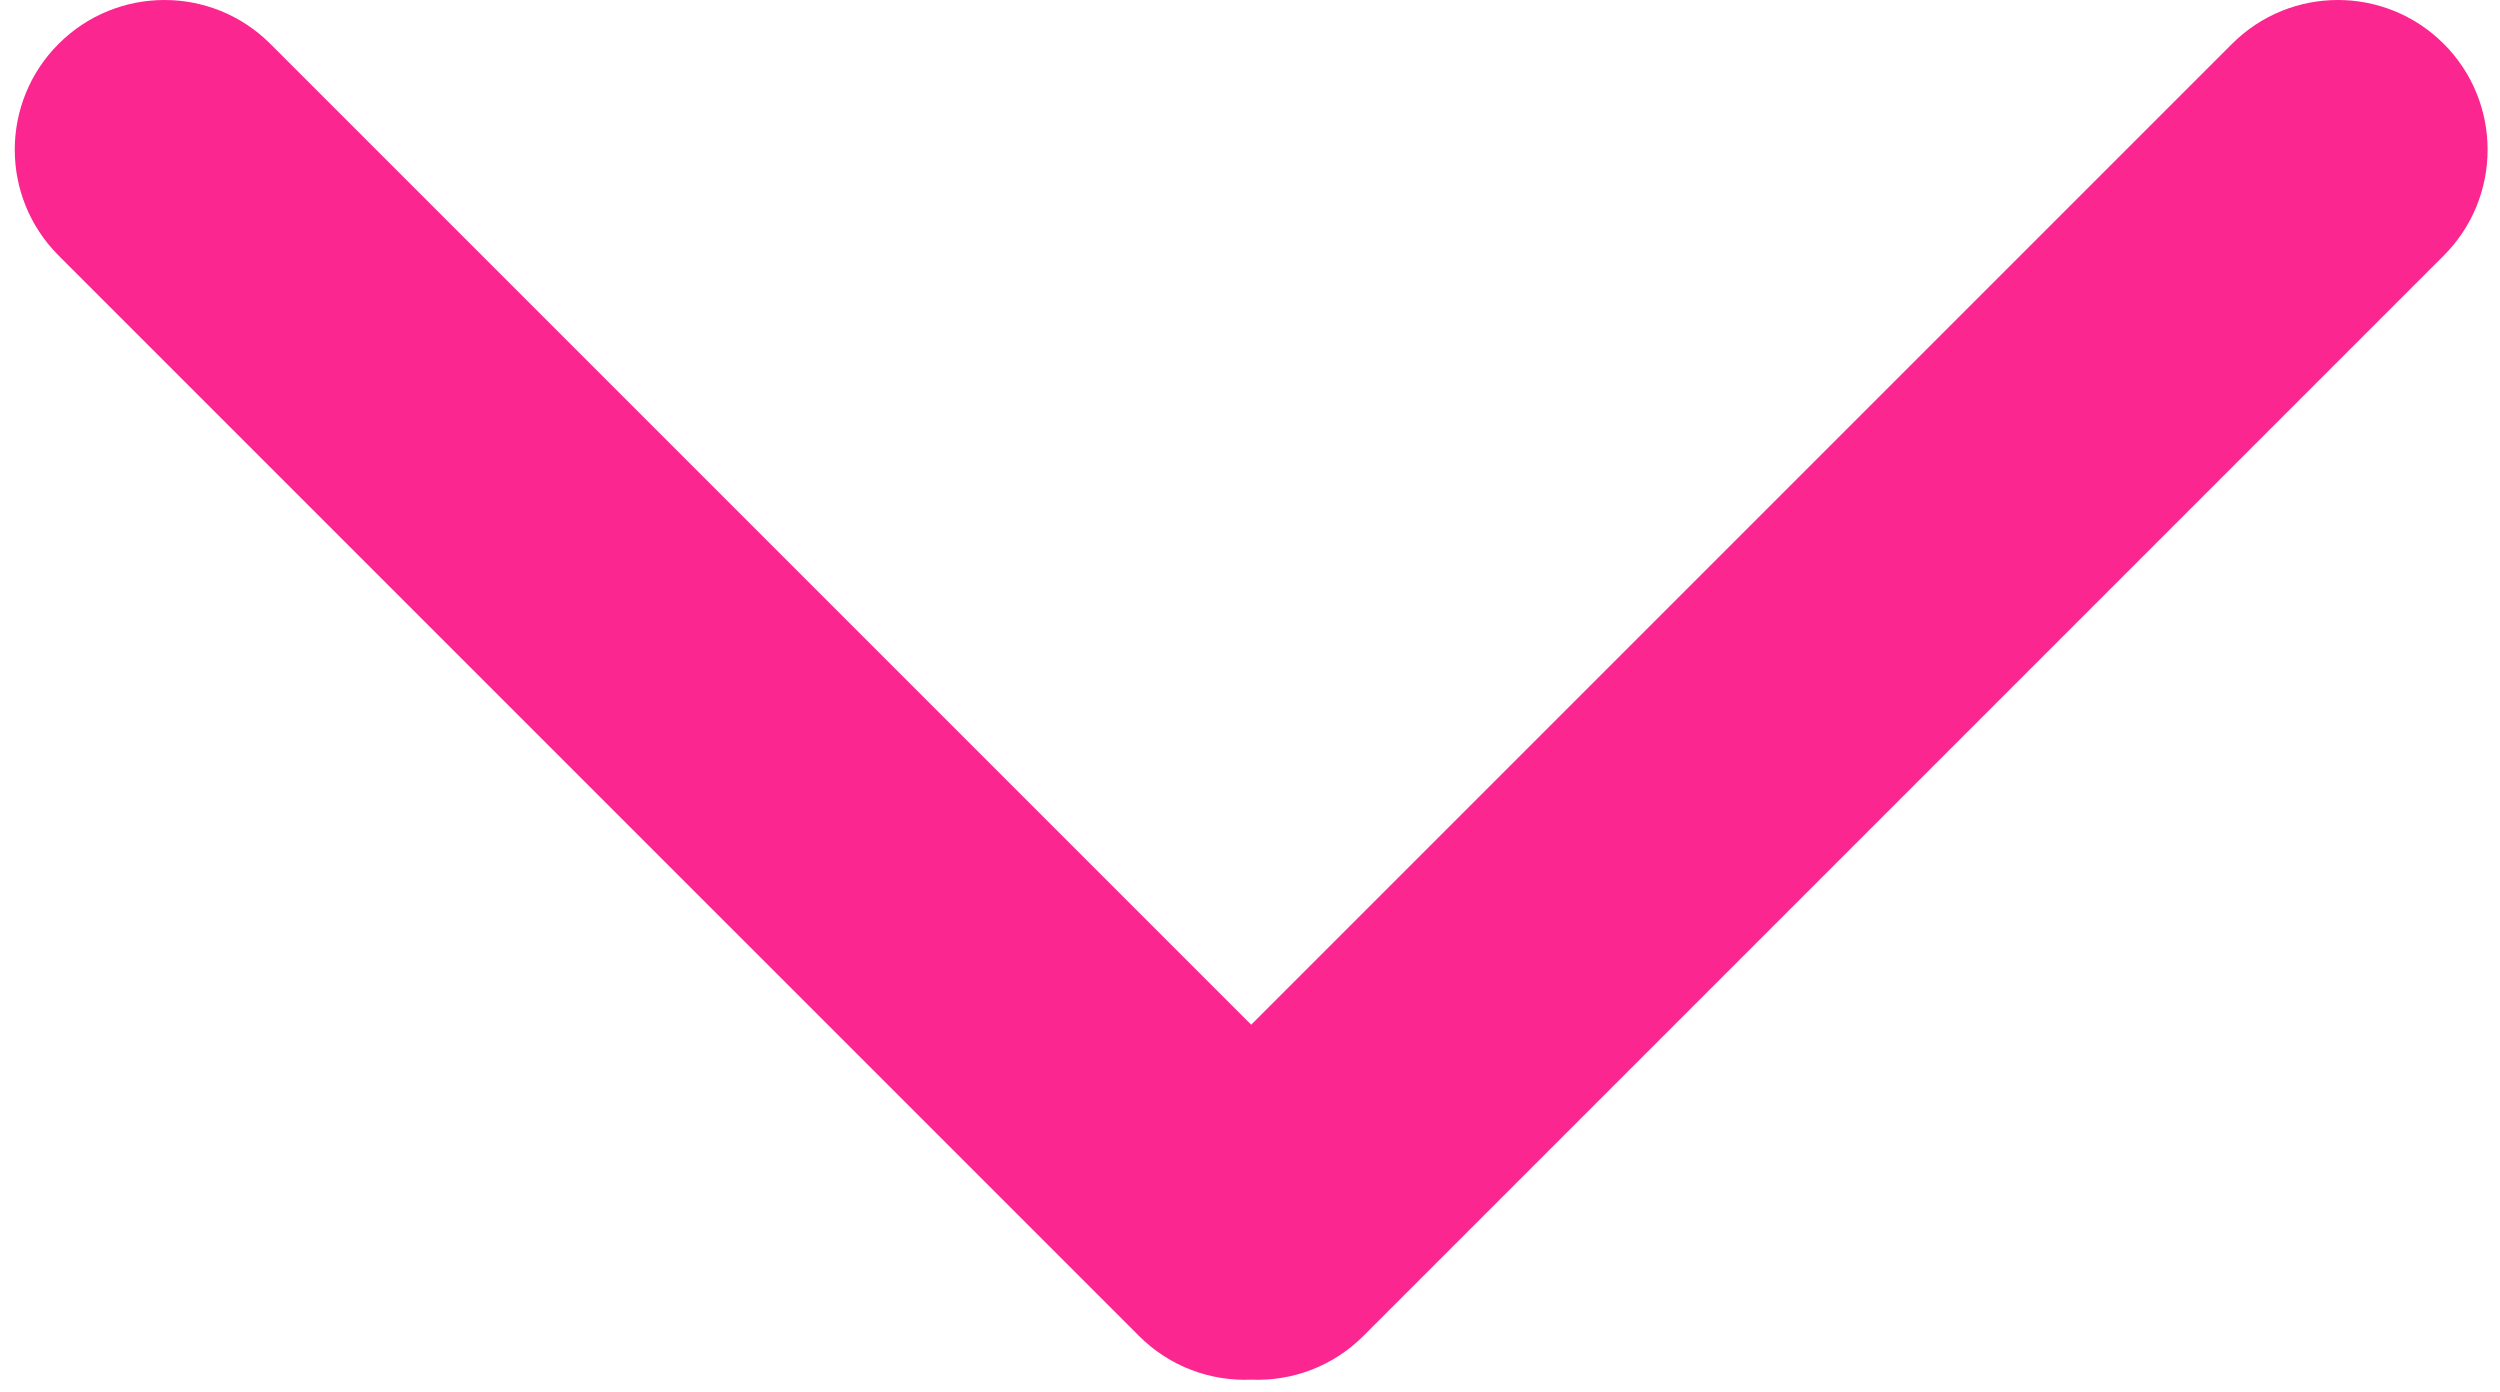 <?xml version="1.0" encoding="UTF-8"?> <svg xmlns="http://www.w3.org/2000/svg" width="167" height="93" viewBox="0 0 167 93" fill="none"> <path d="M18.057 2.929C14.152 -0.976 7.821 -0.976 3.915 2.929C0.01 6.834 0.01 13.166 3.915 17.071L76.087 89.242C78.146 91.302 80.881 92.275 83.579 92.162C86.277 92.275 89.012 91.302 91.072 89.242L163.243 17.071C167.148 13.166 167.148 6.834 163.243 2.929C159.338 -0.976 153.006 -0.976 149.101 2.929L83.579 68.451L18.057 2.929Z" fill="#FC2691"></path> </svg> 